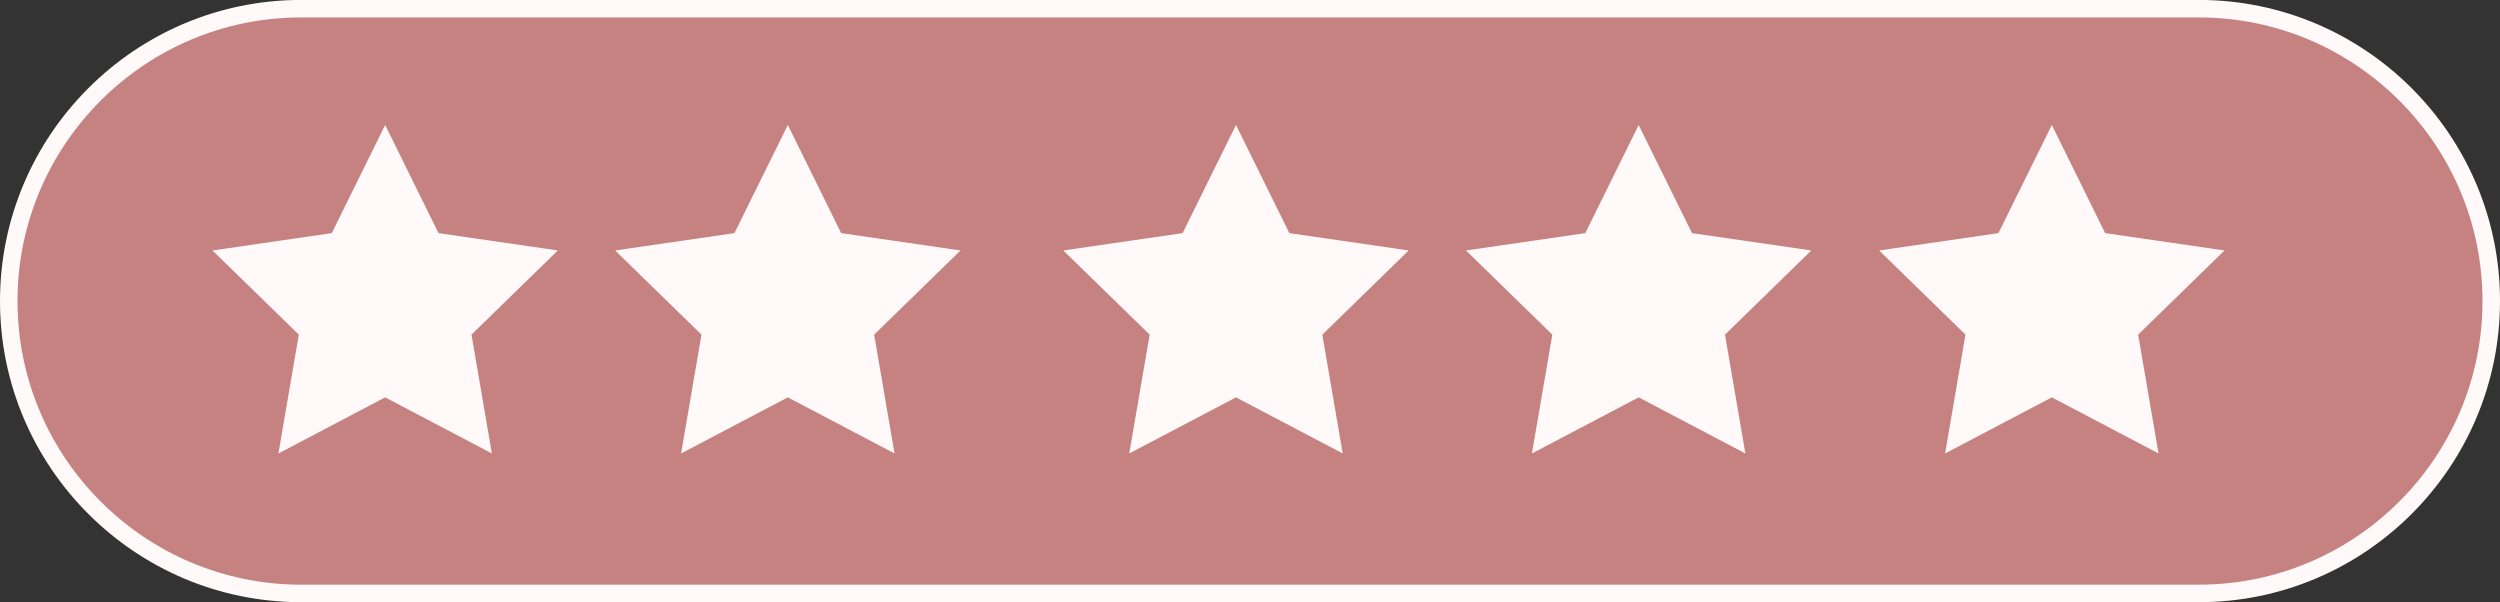 <?xml version="1.0" encoding="UTF-8" standalone="no"?><svg xmlns="http://www.w3.org/2000/svg" xmlns:xlink="http://www.w3.org/1999/xlink" fill="#000000" height="388.1" preserveAspectRatio="xMidYMid meet" version="1" viewBox="195.0 805.8 1610.9 388.1" width="1610.9" zoomAndPan="magnify"><rect x="195.0" y="805.8" width="1610.9" height="388.1" fill="#333333" stroke="none"/><g><g id="change1_1"><path d="M1618.41,1188.18H382.48c-100.43,0-181.84-81.41-181.84-181.84v-13.09c0-100.43,81.41-181.84,181.84-181.84 h1235.93c100.43,0,181.84,81.41,181.84,181.84v13.09C1800.26,1106.77,1718.84,1188.18,1618.41,1188.18z" fill="#c68181"/></g><g id="change2_1"><path d="M1611.87,1193.82H389.03c-106.99,0-194.03-87.04-194.03-194.03c0-106.99,87.04-194.03,194.03-194.03h1222.84 c106.99,0,194.03,87.04,194.03,194.03C1805.9,1106.78,1718.86,1193.82,1611.87,1193.82z M389.03,817.04 c-100.77,0-182.75,81.98-182.75,182.75s81.98,182.75,182.75,182.75h1222.84c100.77,0,182.75-81.98,182.75-182.75 s-81.98-182.75-182.75-182.75H389.03z" fill="#fff9f9"/></g><g id="change2_2"><path d="M443.18 886.34L477.56 956.01 554.45 967.19 498.81 1021.42 511.95 1097.99 443.18 1061.84 374.41 1097.99 387.54 1021.42 331.91 967.19 408.79 956.01z" fill="#fff9f9"/></g><g id="change2_3"><path d="M702.64 886.34L737.02 956.01 813.91 967.19 758.27 1021.42 771.41 1097.99 702.64 1061.84 633.87 1097.99 647 1021.42 591.36 967.19 668.25 956.01z" fill="#fff9f9"/></g><g id="change2_4"><path d="M991.42 886.34L1025.81 956.01 1102.7 967.19 1047.06 1021.42 1060.19 1097.99 991.42 1061.84 922.65 1097.99 935.79 1021.42 880.15 967.19 957.04 956.01z" fill="#fff9f9"/></g><g id="change2_5"><path d="M1250.88 886.34L1285.27 956.01 1362.15 967.19 1306.52 1021.42 1319.65 1097.99 1250.88 1061.84 1182.11 1097.99 1195.25 1021.42 1139.61 967.19 1216.5 956.01z" fill="#fff9f9"/></g><g id="change2_6"><path d="M1517.11 886.34L1551.49 956.01 1628.38 967.19 1572.74 1021.42 1585.88 1097.99 1517.11 1061.84 1448.34 1097.99 1461.47 1021.42 1405.84 967.19 1482.72 956.01z" fill="#fff9f9"/></g></g></svg>